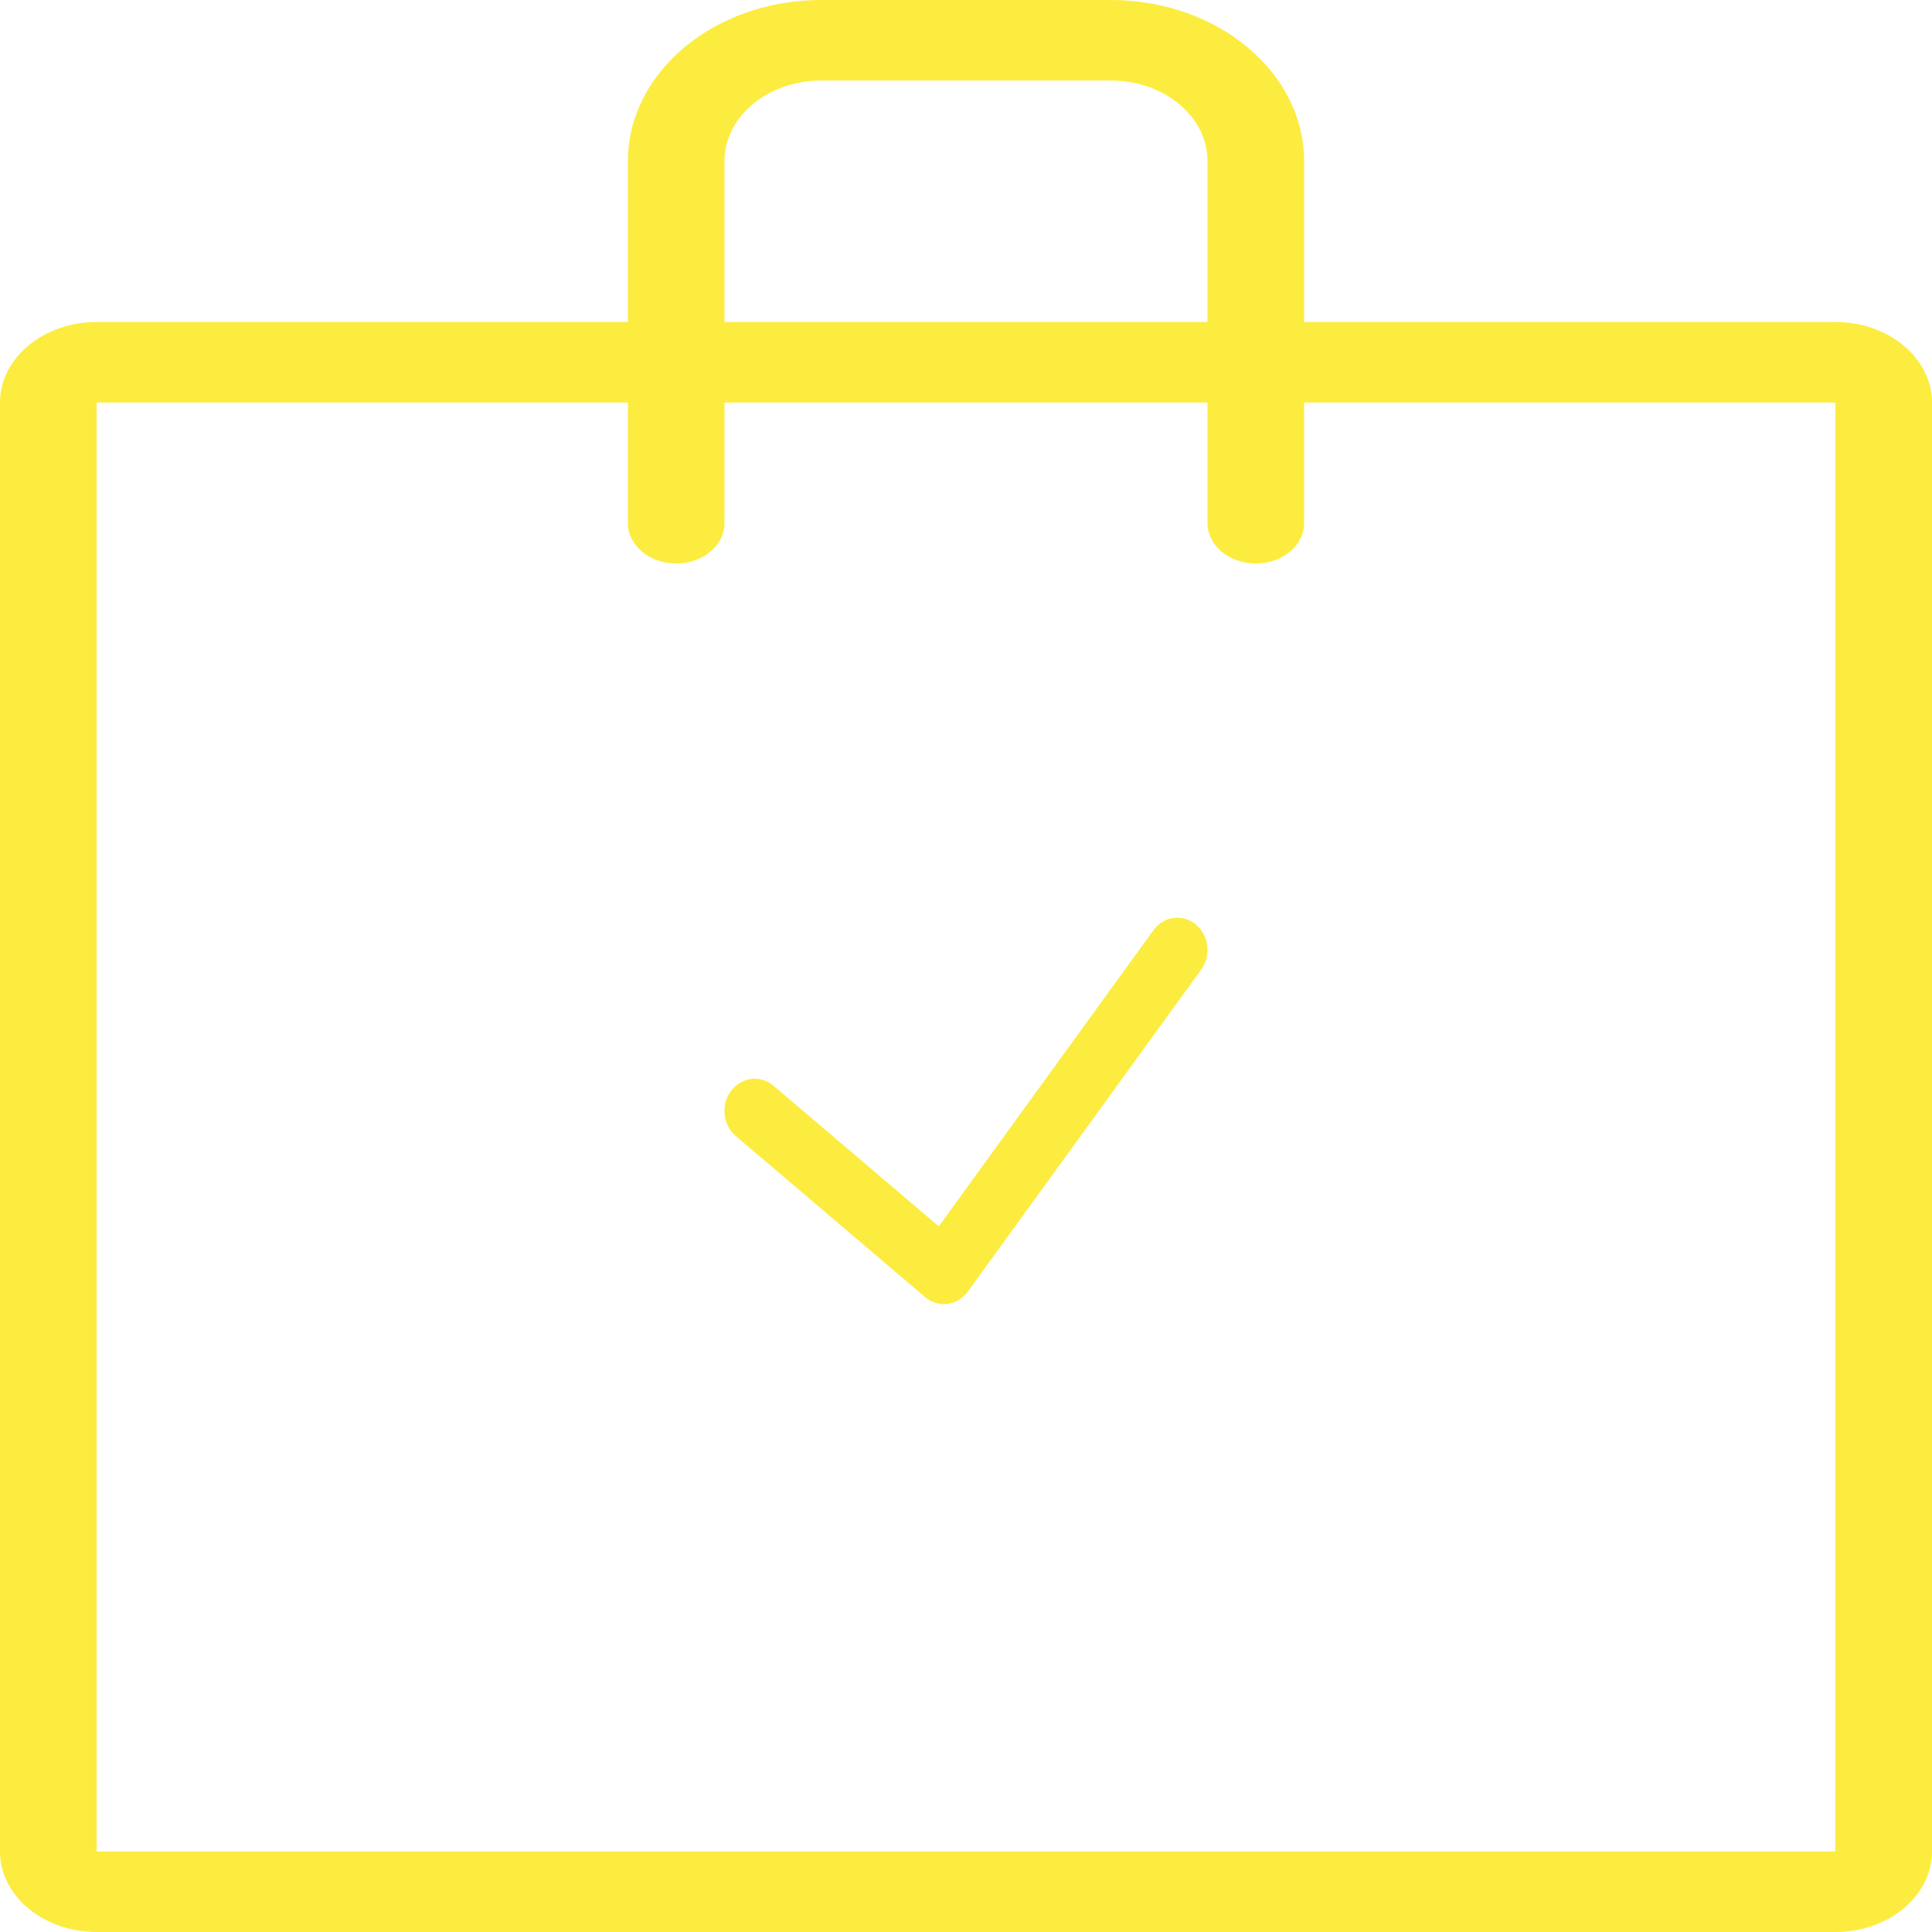 <?xml version="1.0" encoding="UTF-8"?> <svg xmlns="http://www.w3.org/2000/svg" width="40" height="40" viewBox="0 0 40 40" fill="none"><path fill-rule="evenodd" clip-rule="evenodd" d="M38 40H2C0.897 40 0 39.252 0 38.333V8.334C0 7.414 0.897 6.667 2 6.667H13V3.333C13 1.496 14.794 0 17 0H23C25.206 0 27 1.496 27 3.333V6.667H38C39.102 6.667 40 7.414 40 8.334V38.333C40 39.252 39.102 40 38 40ZM25 3.333C25 2.414 24.103 1.667 23 1.667H17C15.898 1.667 15 2.414 15 3.333V6.667H25V3.333ZM27 8.334V10.833C27 11.293 26.553 11.666 26 11.666C25.447 11.666 25 11.293 25 10.833V8.334H15V10.833C15 11.293 14.553 11.666 14 11.666C13.447 11.666 13 11.293 13 10.833V8.334H2V38.333H37.997L38 8.334H27Z" fill="#FCEC3F"></path><path fill-rule="evenodd" clip-rule="evenodd" d="M20.038 26.741C19.935 26.883 19.784 26.974 19.617 26.995L19.543 27C19.402 27 19.264 26.949 19.153 26.855L15.235 23.521C14.965 23.292 14.921 22.873 15.136 22.585C15.353 22.297 15.745 22.249 16.015 22.479L19.437 25.39L23.881 19.259C24.091 18.968 24.484 18.914 24.757 19.139C25.03 19.364 25.081 19.783 24.869 20.074L20.038 26.741Z" fill="#FCEC3F"></path></svg> 
